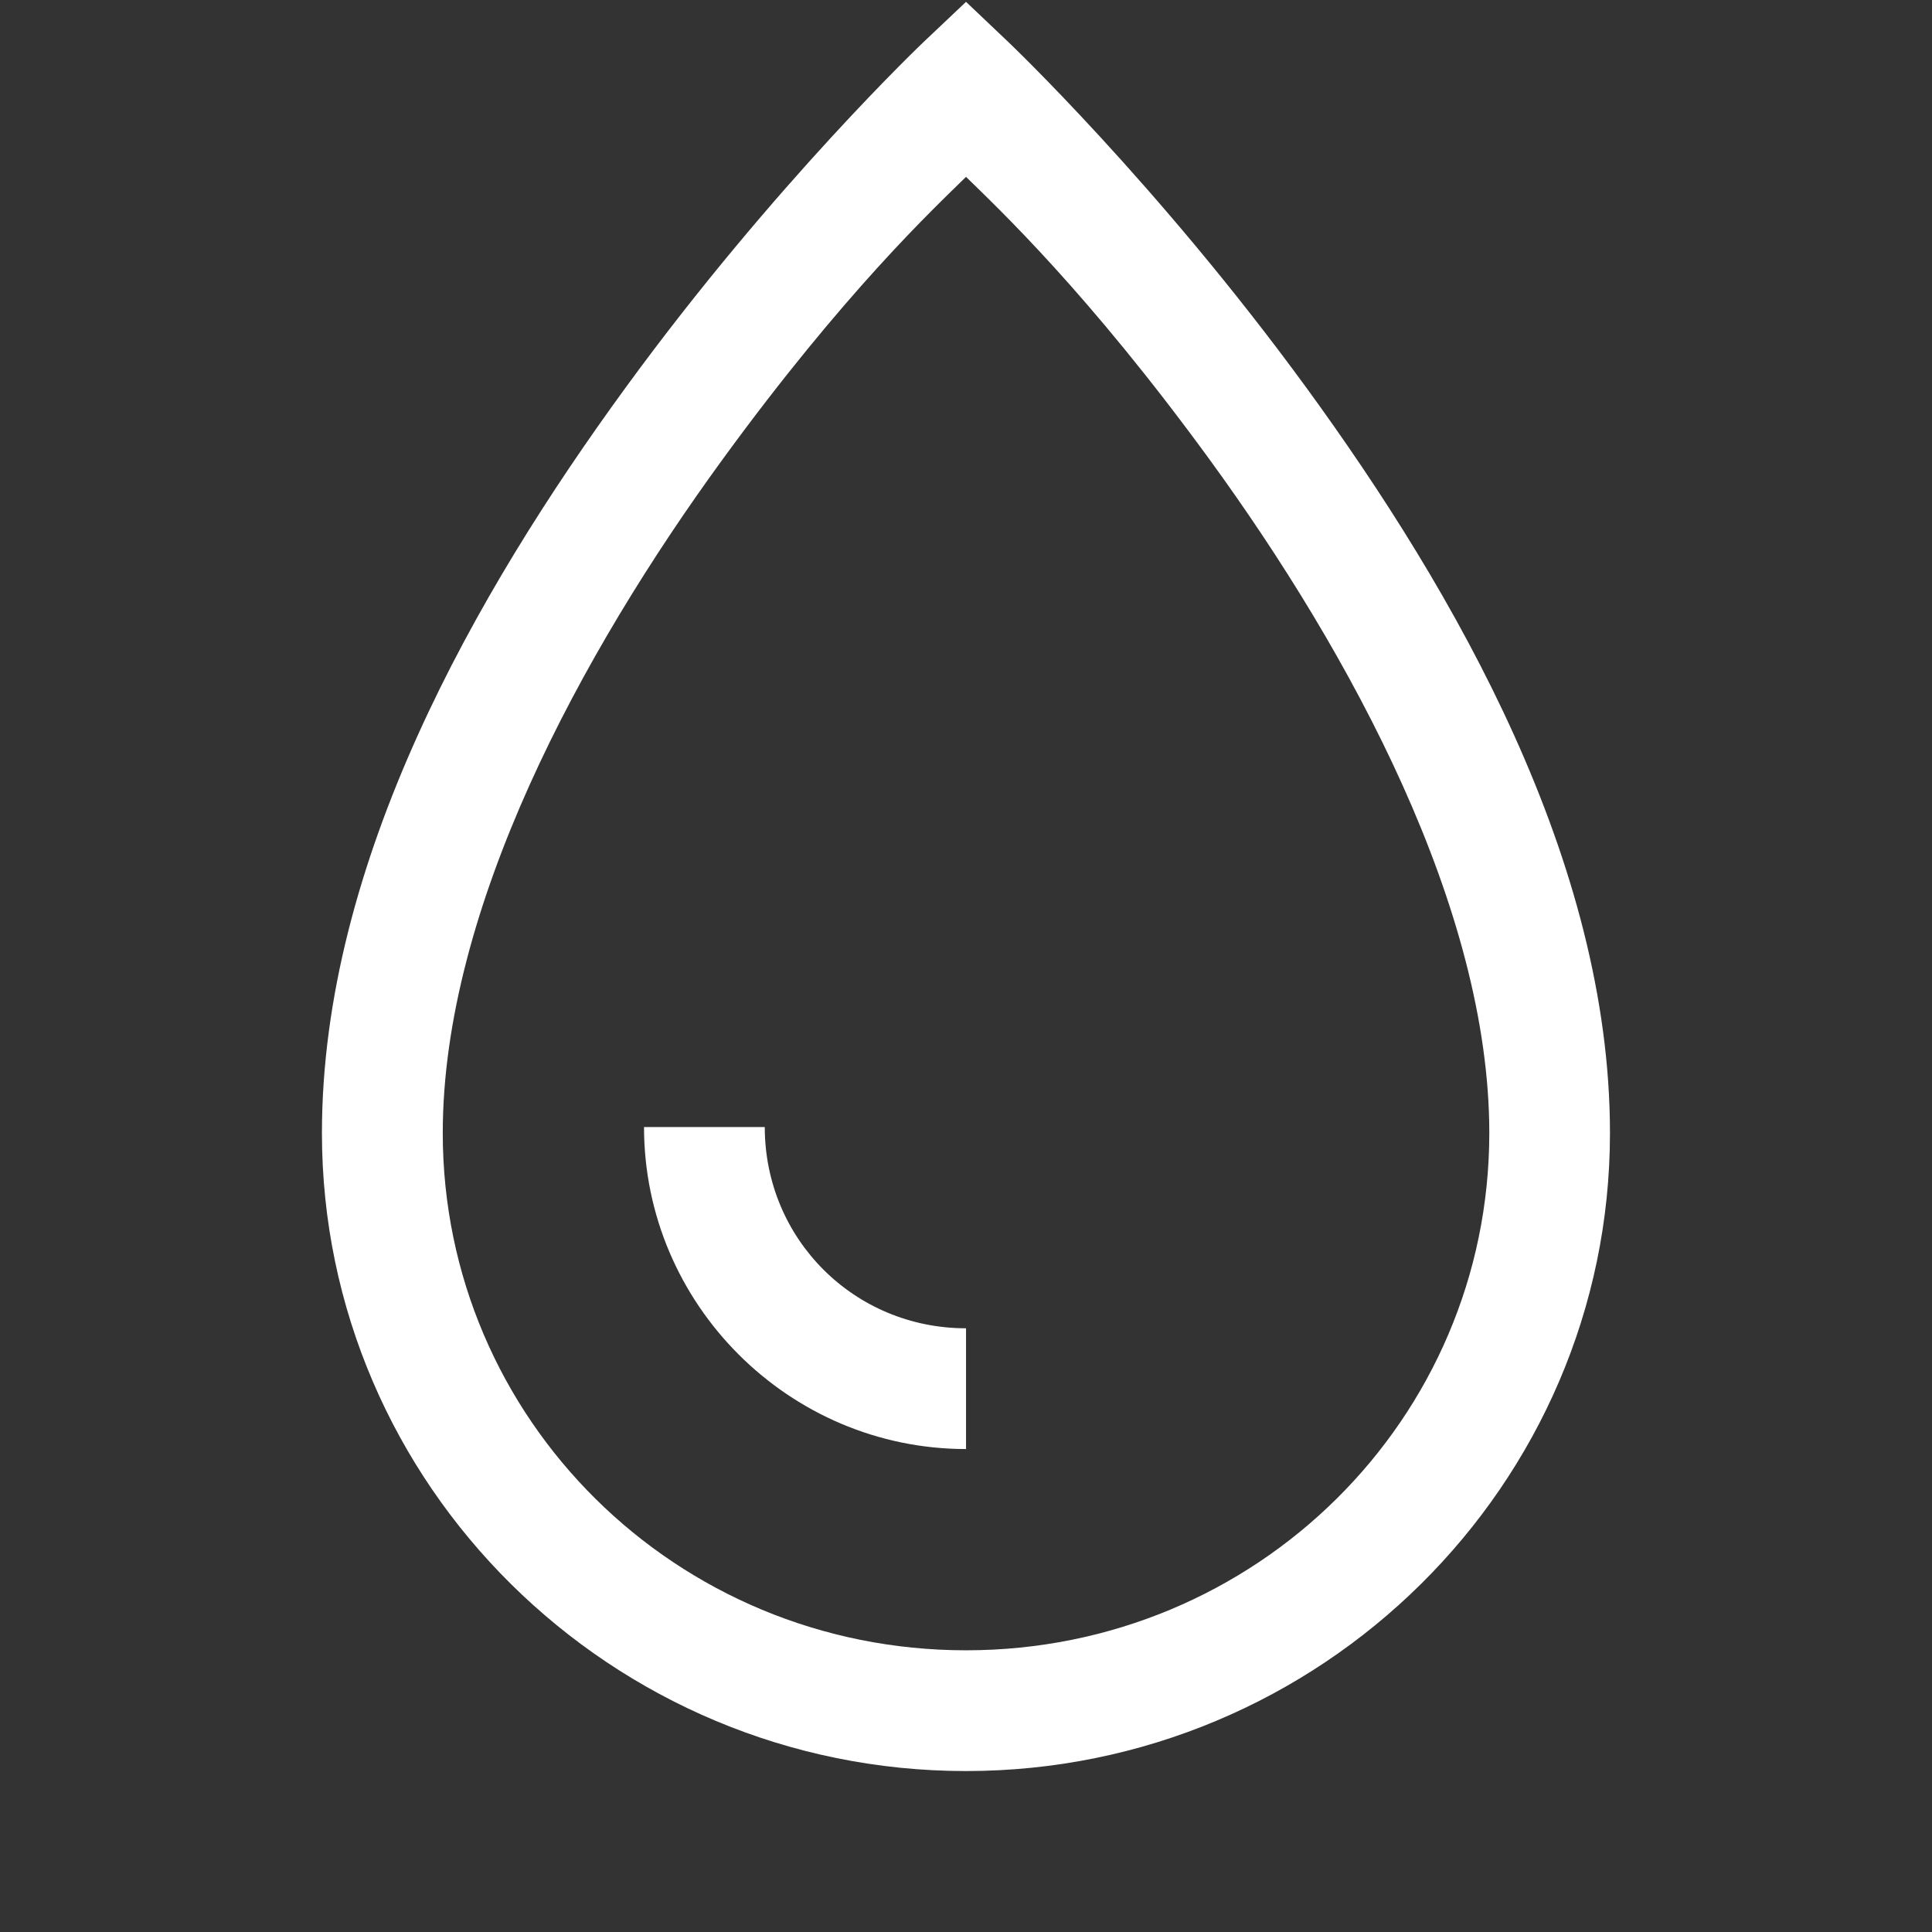 <svg xmlns="http://www.w3.org/2000/svg" xmlns:xlink="http://www.w3.org/1999/xlink" viewBox="0,0,256,256" width="50px" height="50px" fill-rule="nonzero"><rect x="0" y="0" width="256" height="256" fill="#333333" stroke="none"/><g fill="#ffffff" fill-rule="nonzero" stroke="none" stroke-width="1" stroke-linecap="butt" stroke-linejoin="miter" stroke-miterlimit="10" stroke-dasharray="" stroke-dashoffset="0" font-family="none" font-weight="none" font-size="none" text-anchor="none" style="mix-blend-mode: normal"><g transform="scale(10.667,10.667)"><path d="M12,0.023l-0.516,0.488c0,0 -1.859,1.761 -3.715,4.307c-1.856,2.545 -3.77,5.886 -3.77,9.256c0,4.373 3.595,7.926 8,7.926c4.405,0 8,-3.553 8,-7.926c0,-3.37 -1.914,-6.71 -3.77,-9.256c-1.856,-2.545 -3.715,-4.307 -3.715,-4.307zM12,2.197c0.408,0.4 1.508,1.431 3.02,3.504c1.769,2.427 3.48,5.593 3.48,8.373c0,3.553 -2.897,6.426 -6.5,6.426c-3.603,0 -6.5,-2.872 -6.5,-6.426c0,-2.78 1.711,-5.947 3.48,-8.373c1.511,-2.073 2.612,-3.104 3.02,-3.504zM8,14c0,2.2 1.8,4 4,4v-1.5c-1.39,0 -2.5,-1.11 -2.5,-2.5z"></path></g></g></svg>